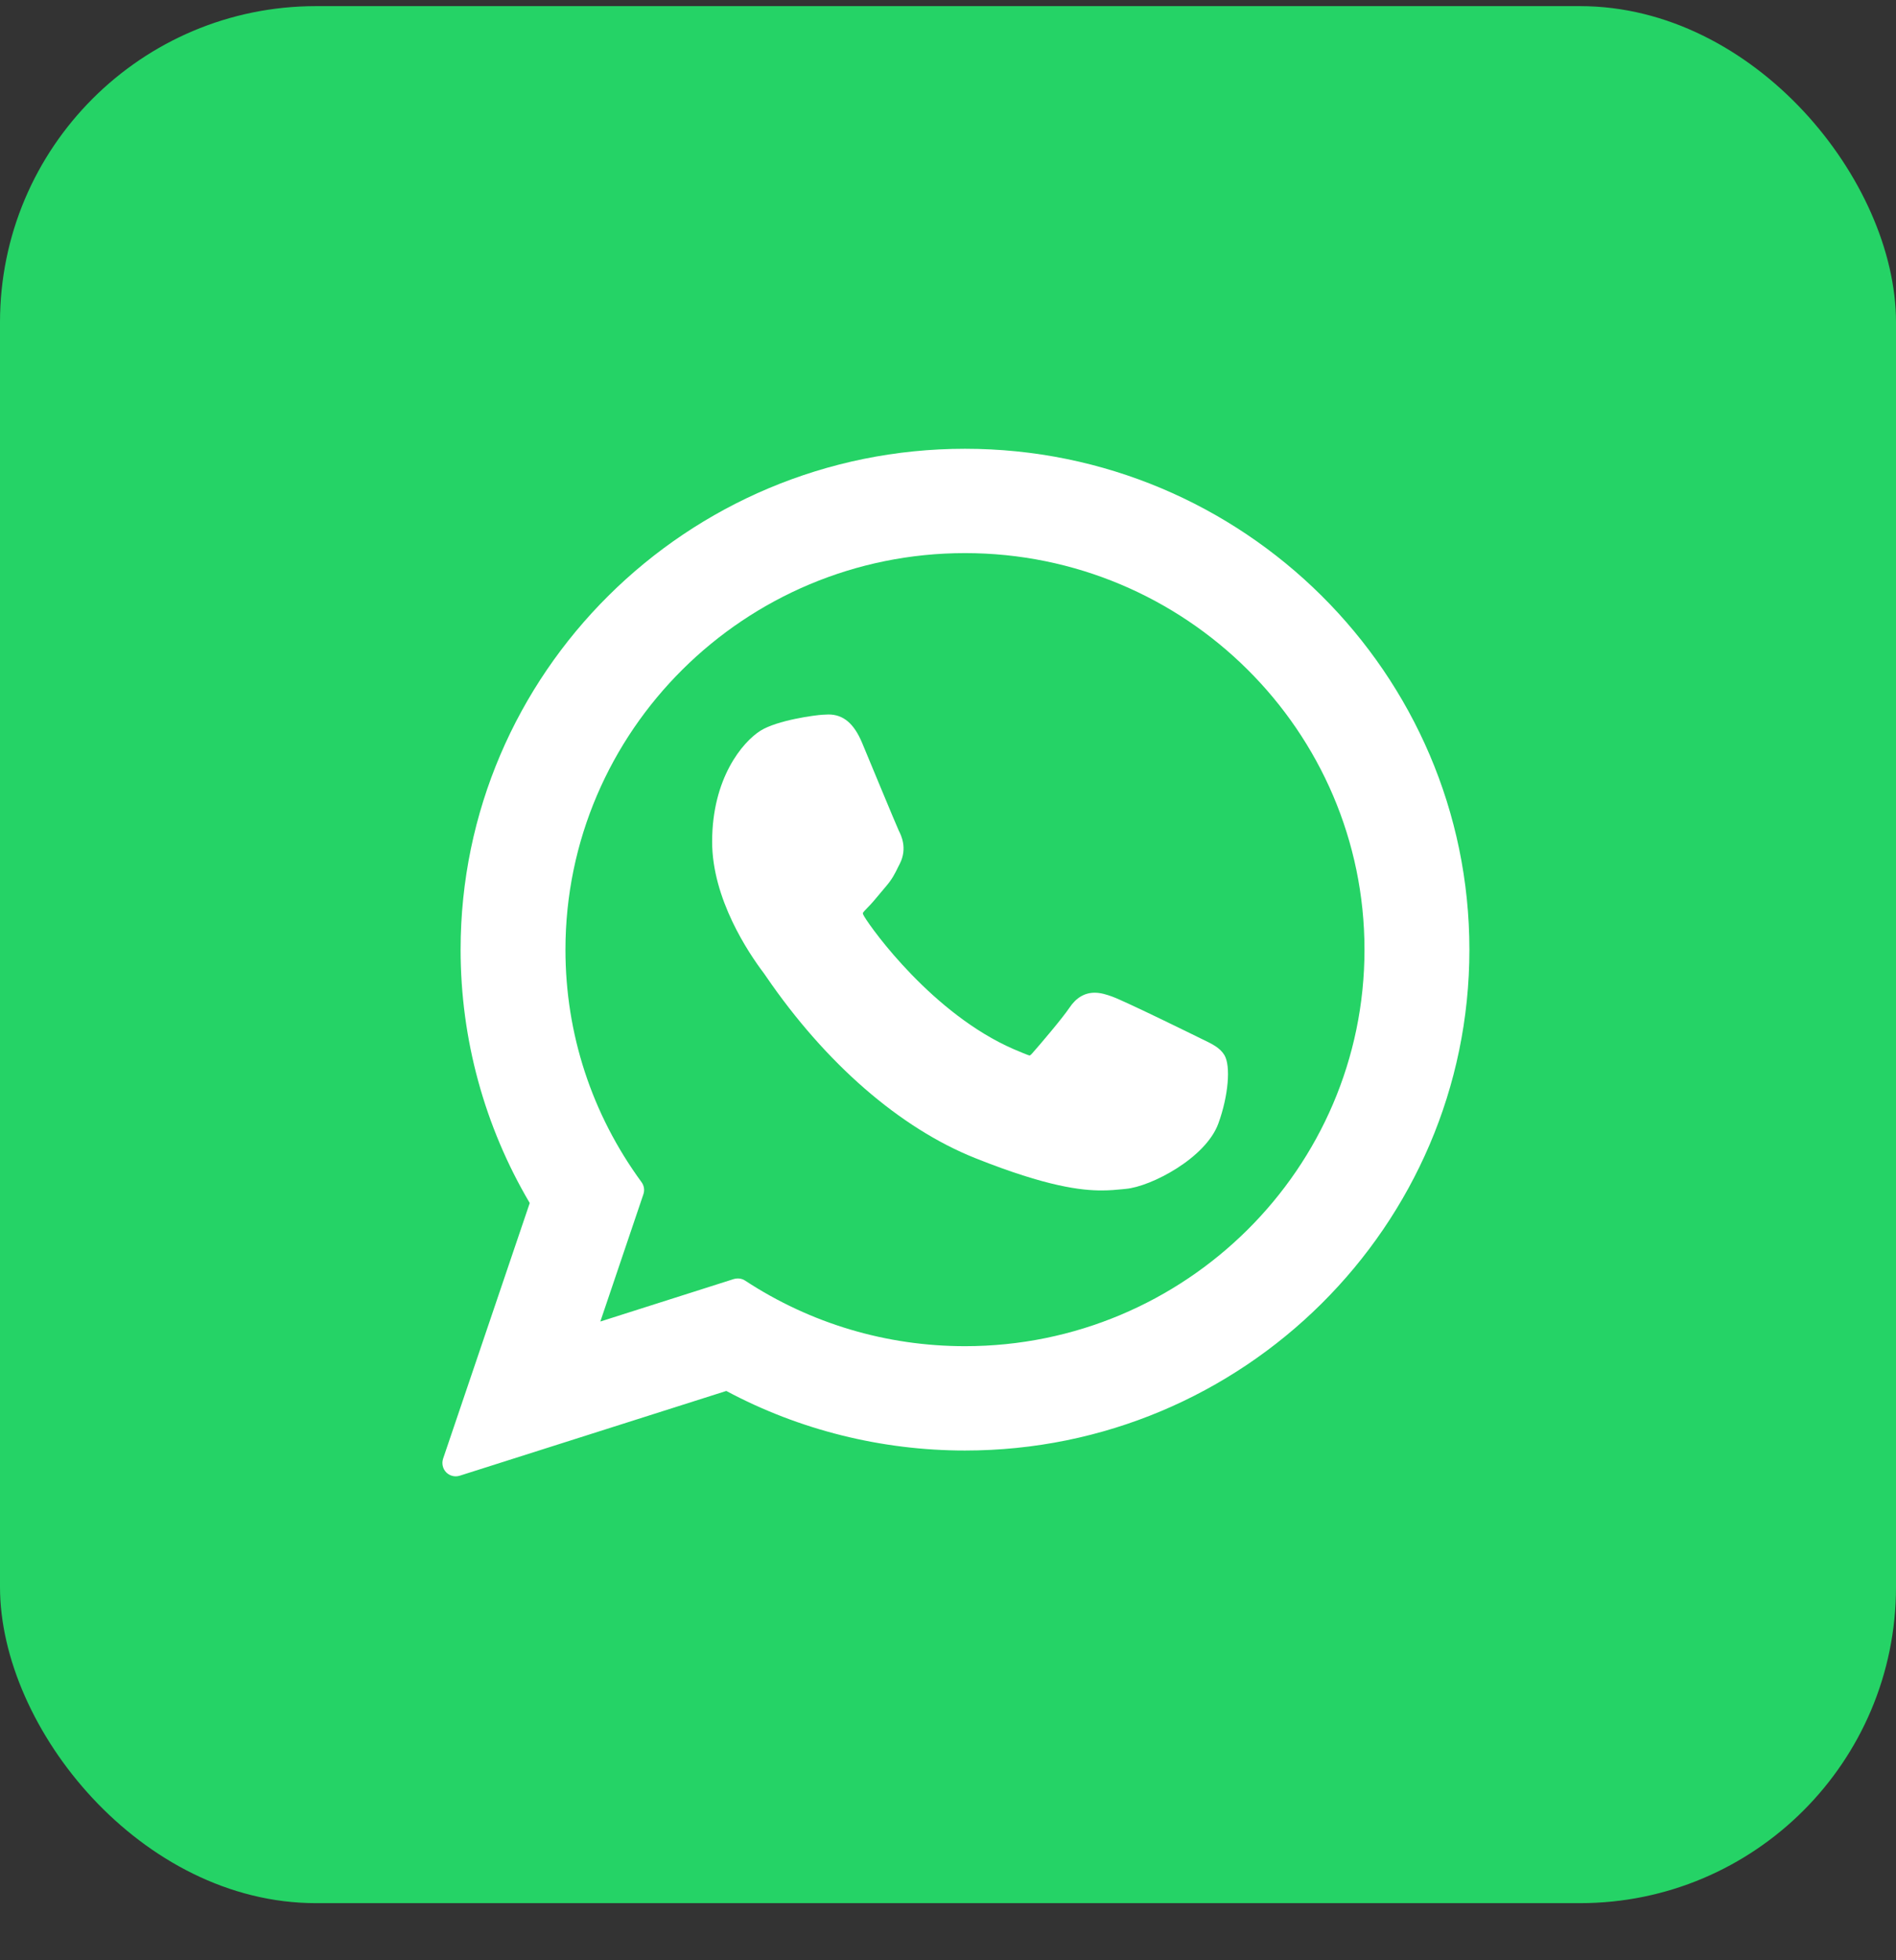 <svg width="30" height="31" viewBox="0 0 30 31" fill="none" xmlns="http://www.w3.org/2000/svg">
<rect x="0" y="0" width="30" height="31" fill="#333333" stroke="none"/>
<rect y="0.097" width="30" height="30" rx="5" fill="#25D366"/>
<path d="M19.024 16.435C18.992 16.419 17.808 15.836 17.597 15.76C17.511 15.729 17.419 15.699 17.321 15.699C17.161 15.699 17.027 15.779 16.922 15.936C16.804 16.111 16.446 16.53 16.335 16.655C16.32 16.672 16.301 16.692 16.289 16.692C16.278 16.692 16.095 16.616 16.04 16.592C14.769 16.04 13.804 14.712 13.672 14.489C13.653 14.456 13.652 14.442 13.652 14.442C13.657 14.425 13.699 14.382 13.721 14.36C13.786 14.296 13.856 14.212 13.924 14.13C13.956 14.092 13.988 14.053 14.019 14.017C14.117 13.903 14.161 13.814 14.211 13.711L14.238 13.658C14.362 13.412 14.256 13.205 14.222 13.138C14.194 13.082 13.694 11.875 13.641 11.748C13.513 11.442 13.344 11.299 13.109 11.299C13.087 11.299 13.109 11.299 13.018 11.303C12.906 11.308 12.3 11.388 12.032 11.556C11.748 11.736 11.268 12.307 11.268 13.311C11.268 14.214 11.841 15.068 12.087 15.392C12.093 15.4 12.105 15.417 12.121 15.441C13.064 16.818 14.239 17.839 15.431 18.315C16.578 18.773 17.122 18.826 17.43 18.826H17.431C17.56 18.826 17.664 18.816 17.756 18.807L17.814 18.801C18.21 18.766 19.081 18.315 19.279 17.764C19.436 17.331 19.477 16.857 19.373 16.685C19.302 16.568 19.179 16.509 19.024 16.435Z" fill="white"/>
<path d="M15.269 7.097C10.868 7.097 7.288 10.651 7.288 15.019C7.288 16.431 7.666 17.814 8.382 19.025L7.011 23.068C6.986 23.144 7.005 23.227 7.06 23.284C7.101 23.325 7.155 23.347 7.211 23.347C7.232 23.347 7.254 23.344 7.275 23.337L11.492 21.997C12.645 22.614 13.949 22.939 15.269 22.939C19.67 22.939 23.25 19.386 23.25 15.019C23.25 10.651 19.67 7.097 15.269 7.097ZM15.269 21.289C14.027 21.289 12.825 20.931 11.79 20.252C11.756 20.229 11.715 20.218 11.675 20.218C11.653 20.218 11.632 20.221 11.611 20.227L9.499 20.899L10.18 18.887C10.203 18.822 10.191 18.75 10.151 18.695C9.363 17.619 8.947 16.348 8.947 15.019C8.947 11.561 11.783 8.747 15.269 8.747C18.755 8.747 21.59 11.561 21.59 15.019C21.59 18.476 18.755 21.289 15.269 21.289Z" fill="white"/>
</svg>
